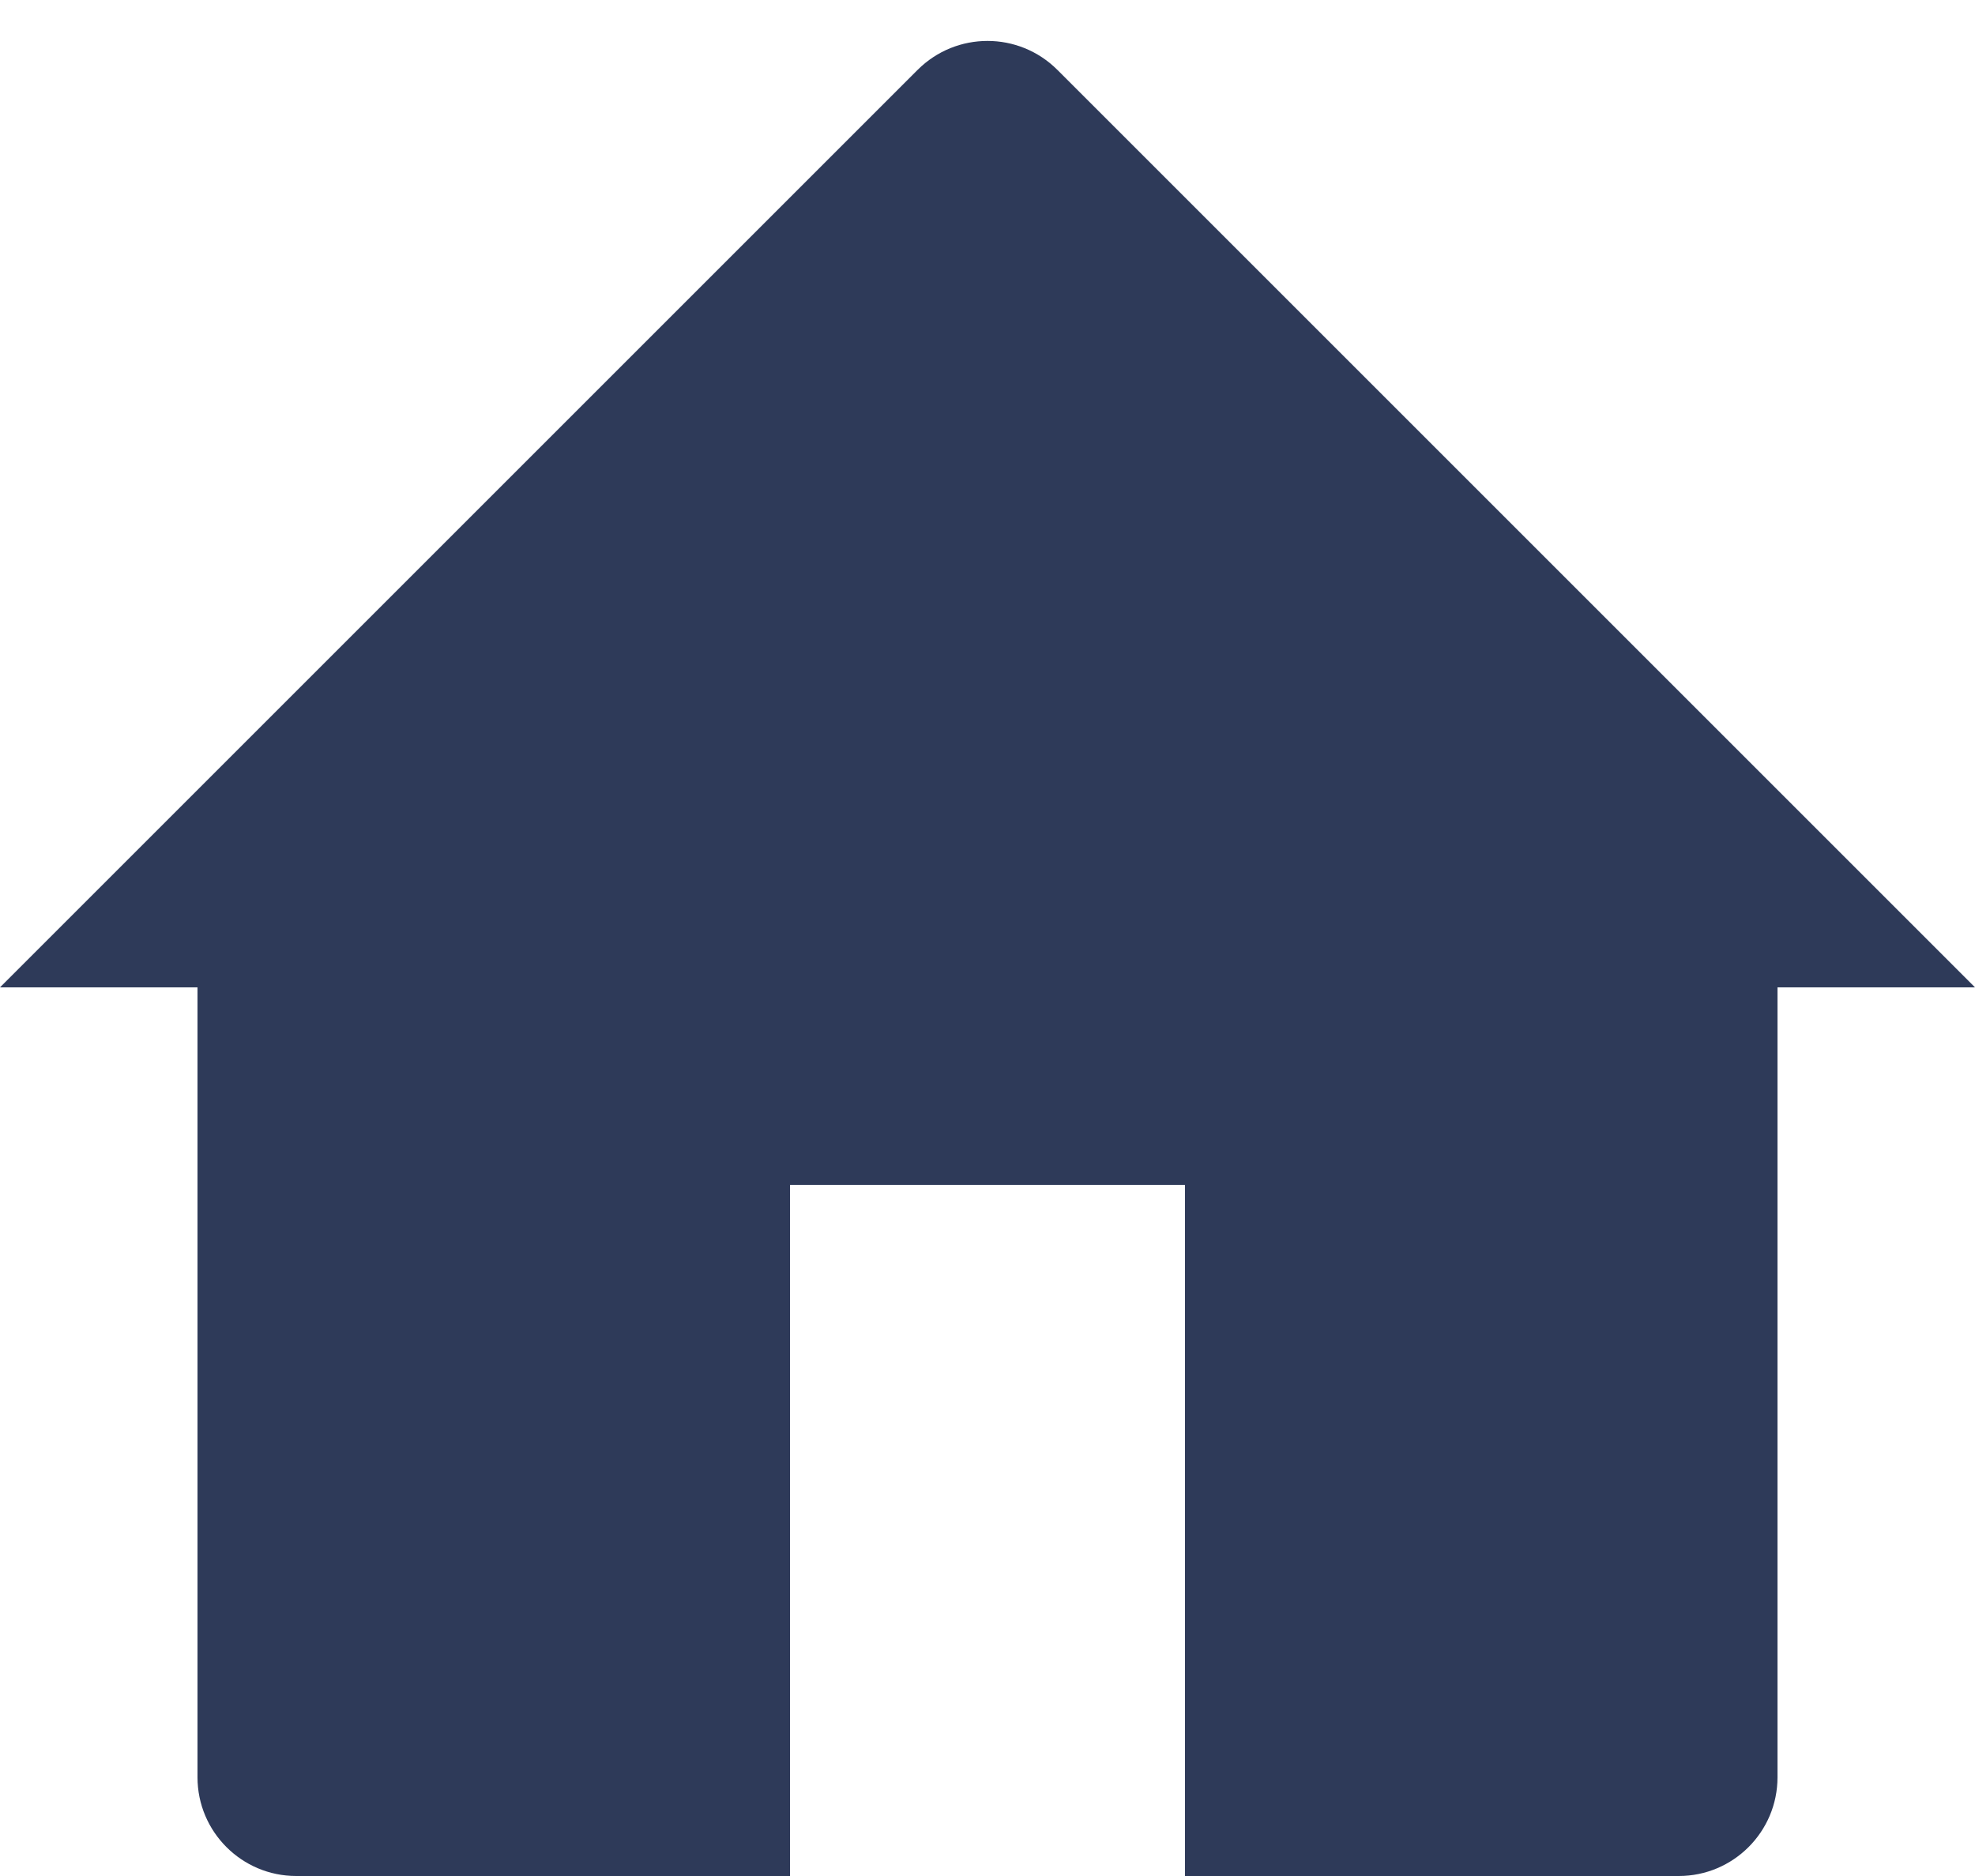 <?xml version="1.0" encoding="UTF-8"?>
<svg xmlns="http://www.w3.org/2000/svg" preserveAspectRatio="none" width="20" height="19" viewBox="0 0 20 19" fill="none">
  <path d="M0 10L9.293 0.707C9.684 0.317 10.316 0.317 10.707 0.707L20 10H18V18C18 18.552 17.552 19 17 19H12V12H8V19H3C2.448 19 2 18.552 2 18V10H0Z" fill="#2E3A59"></path>
</svg>
